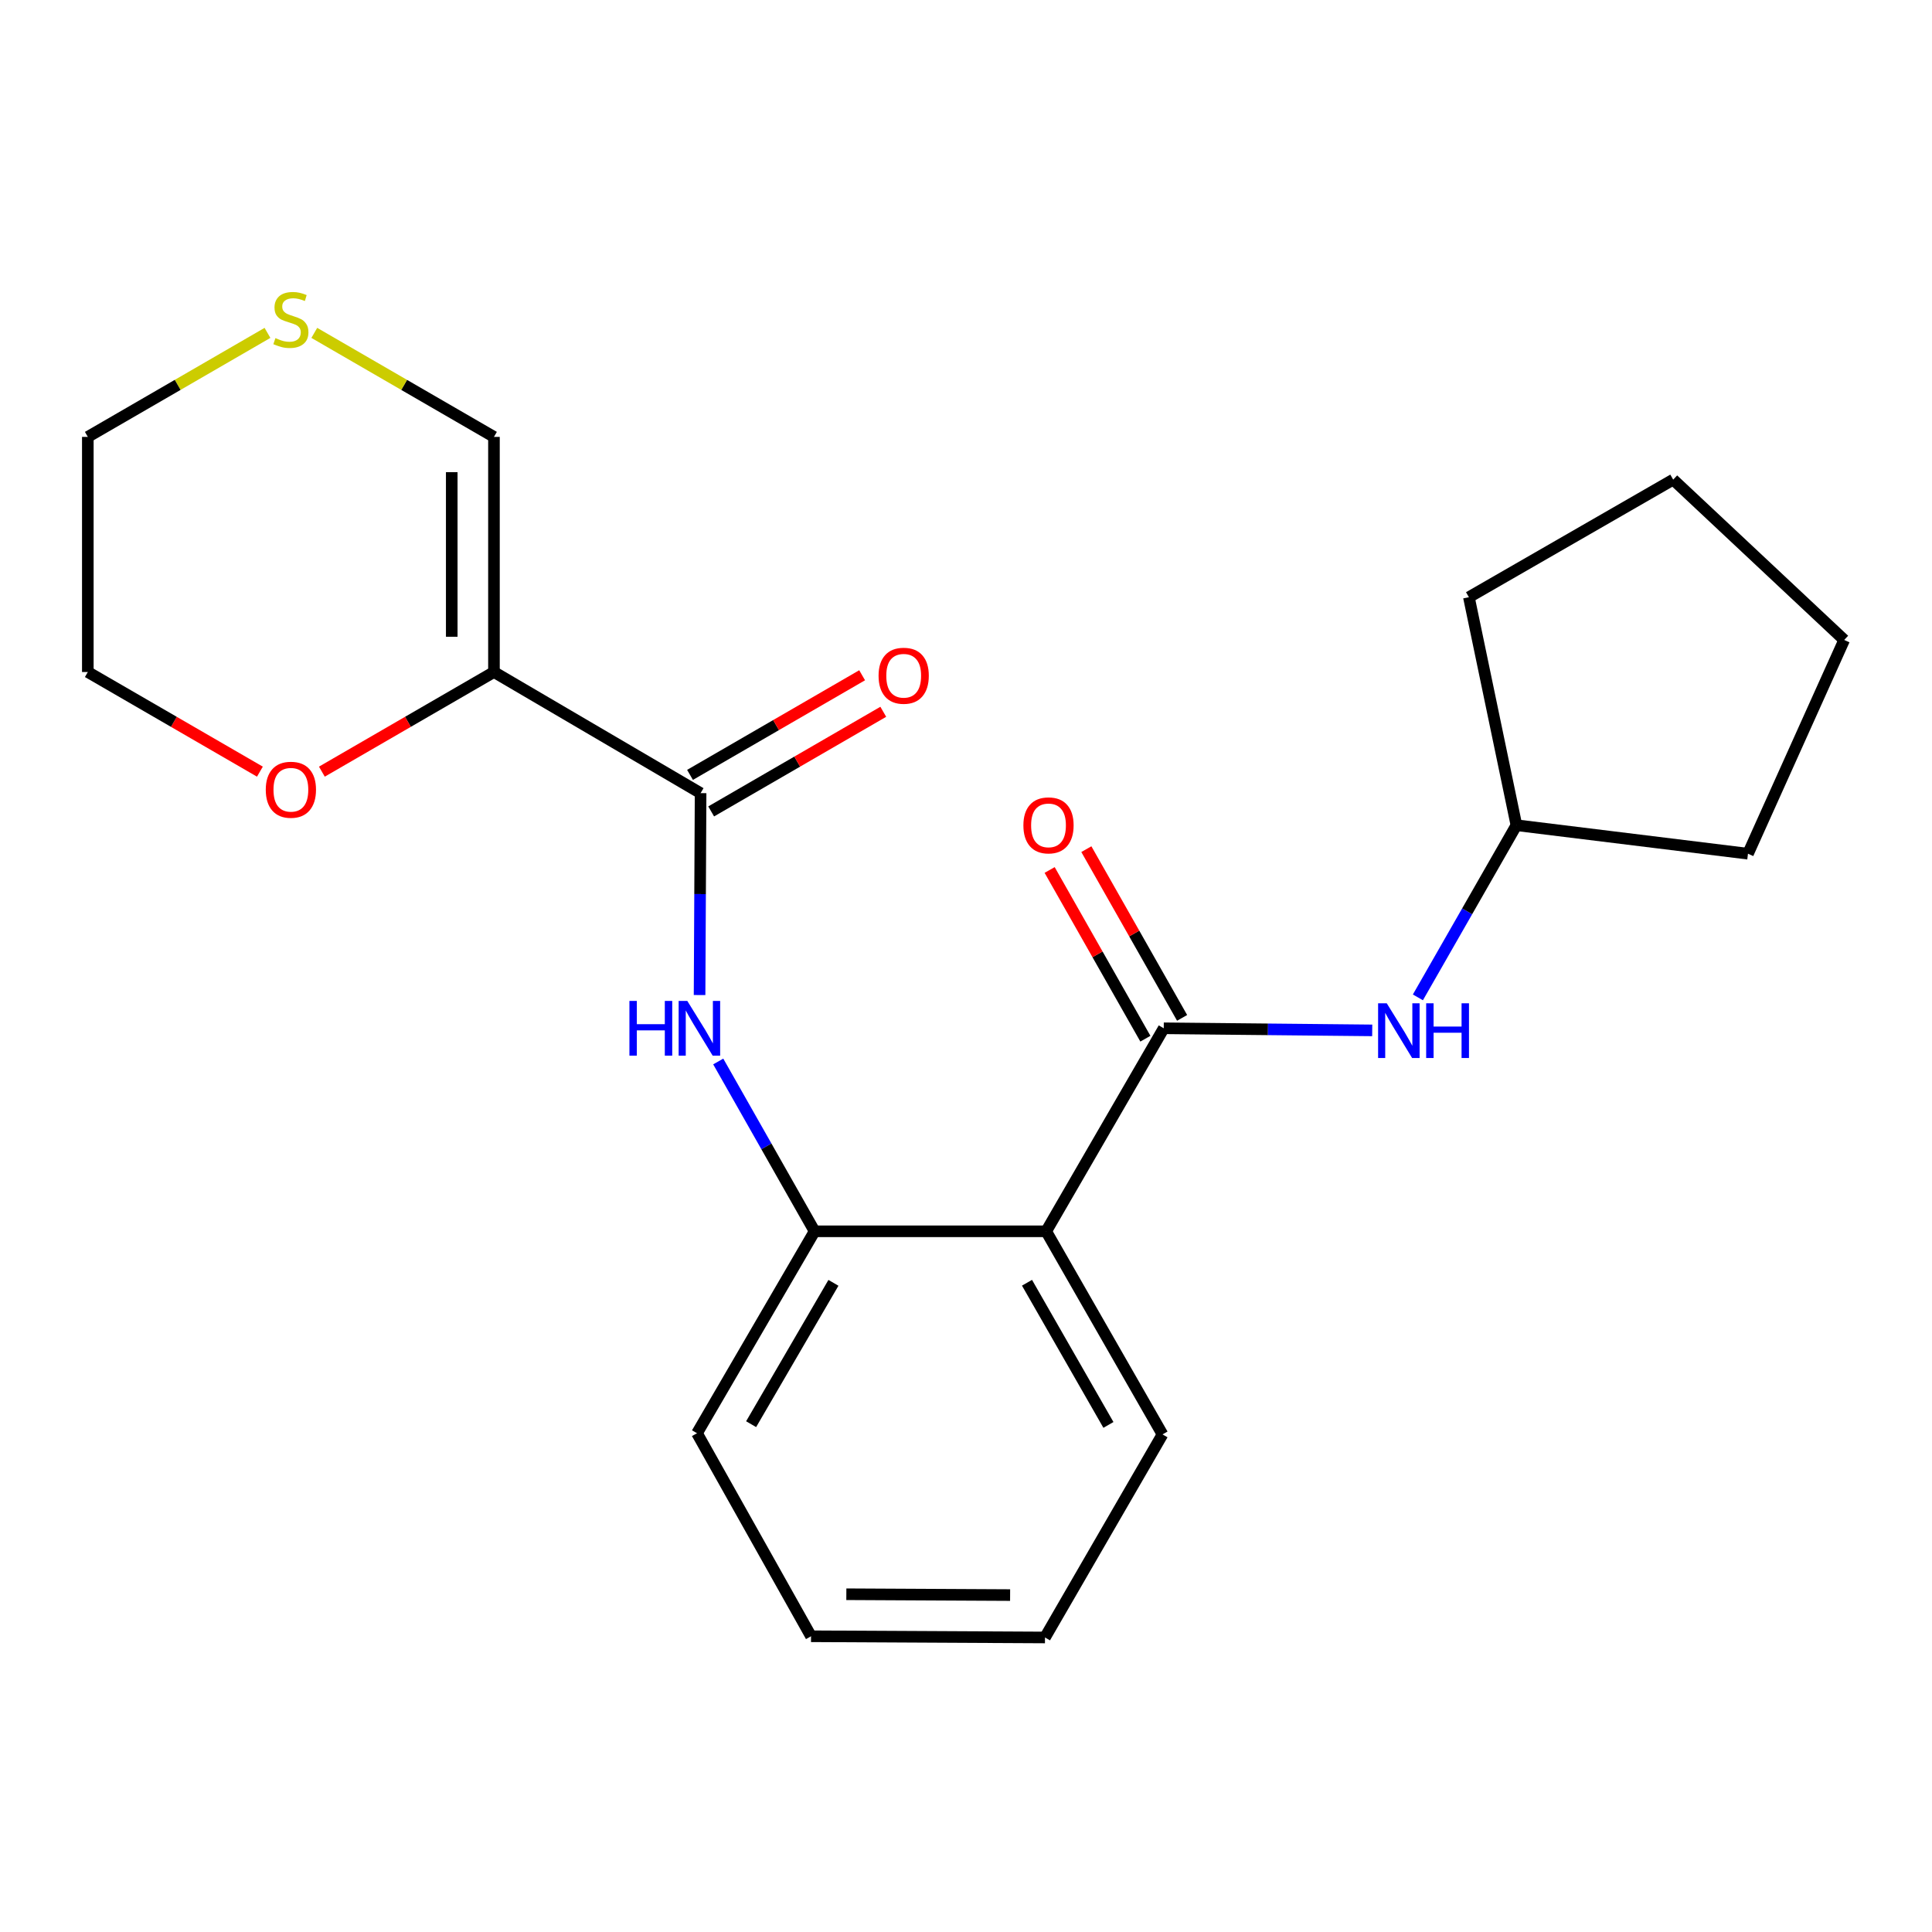 <?xml version='1.0' encoding='iso-8859-1'?>
<svg version='1.1' baseProfile='full'
              xmlns='http://www.w3.org/2000/svg'
                      xmlns:rdkit='http://www.rdkit.org/xml'
                      xmlns:xlink='http://www.w3.org/1999/xlink'
                  xml:space='preserve'
width='1000px' height='1000px' viewBox='0 0 1000 1000'>
<!-- END OF HEADER -->
<rect style='opacity:1.0;fill:#FFFFFF;stroke:none' width='1000' height='1000' x='0' y='0'> </rect>
<path class='bond-1' d='M 602.353,532.237 L 541.502,637.322' style='fill:none;fill-rule:evenodd;stroke:#000000;stroke-width:6px;stroke-linecap:butt;stroke-linejoin:miter;stroke-opacity:1' />
<path class='bond-5' d='M 602.353,532.237 L 656.307,532.781' style='fill:none;fill-rule:evenodd;stroke:#000000;stroke-width:6px;stroke-linecap:butt;stroke-linejoin:miter;stroke-opacity:1' />
<path class='bond-5' d='M 656.307,532.781 L 710.261,533.324' style='fill:none;fill-rule:evenodd;stroke:#0000FF;stroke-width:6px;stroke-linecap:butt;stroke-linejoin:miter;stroke-opacity:1' />
<path class='bond-9' d='M 611.855,526.845 L 587.076,483.181' style='fill:none;fill-rule:evenodd;stroke:#000000;stroke-width:6px;stroke-linecap:butt;stroke-linejoin:miter;stroke-opacity:1' />
<path class='bond-9' d='M 587.076,483.181 L 562.296,439.518' style='fill:none;fill-rule:evenodd;stroke:#FF0000;stroke-width:6px;stroke-linecap:butt;stroke-linejoin:miter;stroke-opacity:1' />
<path class='bond-9' d='M 592.852,537.629 L 568.073,493.965' style='fill:none;fill-rule:evenodd;stroke:#000000;stroke-width:6px;stroke-linecap:butt;stroke-linejoin:miter;stroke-opacity:1' />
<path class='bond-9' d='M 568.073,493.965 L 543.293,450.302' style='fill:none;fill-rule:evenodd;stroke:#FF0000;stroke-width:6px;stroke-linecap:butt;stroke-linejoin:miter;stroke-opacity:1' />
<path class='bond-0' d='M 255.672,347.838 L 362.626,410.535' style='fill:none;fill-rule:evenodd;stroke:#000000;stroke-width:6px;stroke-linecap:butt;stroke-linejoin:miter;stroke-opacity:1' />
<path class='bond-6' d='M 255.672,347.838 L 255.672,226.136' style='fill:none;fill-rule:evenodd;stroke:#000000;stroke-width:6px;stroke-linecap:butt;stroke-linejoin:miter;stroke-opacity:1' />
<path class='bond-6' d='M 233.823,329.583 L 233.823,244.391' style='fill:none;fill-rule:evenodd;stroke:#000000;stroke-width:6px;stroke-linecap:butt;stroke-linejoin:miter;stroke-opacity:1' />
<path class='bond-7' d='M 255.672,347.838 L 211.136,373.622' style='fill:none;fill-rule:evenodd;stroke:#000000;stroke-width:6px;stroke-linecap:butt;stroke-linejoin:miter;stroke-opacity:1' />
<path class='bond-7' d='M 211.136,373.622 L 166.6,399.406' style='fill:none;fill-rule:evenodd;stroke:#FF0000;stroke-width:6px;stroke-linecap:butt;stroke-linejoin:miter;stroke-opacity:1' />
<path class='bond-4' d='M 541.502,637.322 L 421.633,637.322' style='fill:none;fill-rule:evenodd;stroke:#000000;stroke-width:6px;stroke-linecap:butt;stroke-linejoin:miter;stroke-opacity:1' />
<path class='bond-12' d='M 541.502,637.322 L 601.71,742.443' style='fill:none;fill-rule:evenodd;stroke:#000000;stroke-width:6px;stroke-linecap:butt;stroke-linejoin:miter;stroke-opacity:1' />
<path class='bond-12' d='M 531.573,663.949 L 573.719,737.534' style='fill:none;fill-rule:evenodd;stroke:#000000;stroke-width:6px;stroke-linecap:butt;stroke-linejoin:miter;stroke-opacity:1' />
<path class='bond-2' d='M 362.626,410.535 L 362.361,462.785' style='fill:none;fill-rule:evenodd;stroke:#000000;stroke-width:6px;stroke-linecap:butt;stroke-linejoin:miter;stroke-opacity:1' />
<path class='bond-2' d='M 362.361,462.785 L 362.095,515.035' style='fill:none;fill-rule:evenodd;stroke:#0000FF;stroke-width:6px;stroke-linecap:butt;stroke-linejoin:miter;stroke-opacity:1' />
<path class='bond-10' d='M 368.1,419.99 L 412.642,394.206' style='fill:none;fill-rule:evenodd;stroke:#000000;stroke-width:6px;stroke-linecap:butt;stroke-linejoin:miter;stroke-opacity:1' />
<path class='bond-10' d='M 412.642,394.206 L 457.184,368.421' style='fill:none;fill-rule:evenodd;stroke:#FF0000;stroke-width:6px;stroke-linecap:butt;stroke-linejoin:miter;stroke-opacity:1' />
<path class='bond-10' d='M 357.153,401.08 L 401.695,375.296' style='fill:none;fill-rule:evenodd;stroke:#000000;stroke-width:6px;stroke-linecap:butt;stroke-linejoin:miter;stroke-opacity:1' />
<path class='bond-10' d='M 401.695,375.296 L 446.238,349.512' style='fill:none;fill-rule:evenodd;stroke:#FF0000;stroke-width:6px;stroke-linecap:butt;stroke-linejoin:miter;stroke-opacity:1' />
<path class='bond-3' d='M 371.756,549.418 L 396.694,593.37' style='fill:none;fill-rule:evenodd;stroke:#0000FF;stroke-width:6px;stroke-linecap:butt;stroke-linejoin:miter;stroke-opacity:1' />
<path class='bond-3' d='M 396.694,593.37 L 421.633,637.322' style='fill:none;fill-rule:evenodd;stroke:#000000;stroke-width:6px;stroke-linecap:butt;stroke-linejoin:miter;stroke-opacity:1' />
<path class='bond-13' d='M 421.633,637.322 L 360.769,741.836' style='fill:none;fill-rule:evenodd;stroke:#000000;stroke-width:6px;stroke-linecap:butt;stroke-linejoin:miter;stroke-opacity:1' />
<path class='bond-13' d='M 431.384,663.994 L 388.78,737.154' style='fill:none;fill-rule:evenodd;stroke:#000000;stroke-width:6px;stroke-linecap:butt;stroke-linejoin:miter;stroke-opacity:1' />
<path class='bond-11' d='M 733.9,516.24 L 759.397,471.684' style='fill:none;fill-rule:evenodd;stroke:#0000FF;stroke-width:6px;stroke-linecap:butt;stroke-linejoin:miter;stroke-opacity:1' />
<path class='bond-11' d='M 759.397,471.684 L 784.895,427.128' style='fill:none;fill-rule:evenodd;stroke:#000000;stroke-width:6px;stroke-linecap:butt;stroke-linejoin:miter;stroke-opacity:1' />
<path class='bond-8' d='M 255.672,226.136 L 209.176,199.217' style='fill:none;fill-rule:evenodd;stroke:#000000;stroke-width:6px;stroke-linecap:butt;stroke-linejoin:miter;stroke-opacity:1' />
<path class='bond-8' d='M 209.176,199.217 L 162.68,172.299' style='fill:none;fill-rule:evenodd;stroke:#CCCC00;stroke-width:6px;stroke-linecap:butt;stroke-linejoin:miter;stroke-opacity:1' />
<path class='bond-15' d='M 134.527,399.406 L 89.991,373.622' style='fill:none;fill-rule:evenodd;stroke:#FF0000;stroke-width:6px;stroke-linecap:butt;stroke-linejoin:miter;stroke-opacity:1' />
<path class='bond-15' d='M 89.991,373.622 L 45.455,347.838' style='fill:none;fill-rule:evenodd;stroke:#000000;stroke-width:6px;stroke-linecap:butt;stroke-linejoin:miter;stroke-opacity:1' />
<path class='bond-24' d='M 138.447,172.299 L 91.951,199.217' style='fill:none;fill-rule:evenodd;stroke:#CCCC00;stroke-width:6px;stroke-linecap:butt;stroke-linejoin:miter;stroke-opacity:1' />
<path class='bond-24' d='M 91.951,199.217 L 45.455,226.136' style='fill:none;fill-rule:evenodd;stroke:#000000;stroke-width:6px;stroke-linecap:butt;stroke-linejoin:miter;stroke-opacity:1' />
<path class='bond-16' d='M 784.895,427.128 L 904.753,441.877' style='fill:none;fill-rule:evenodd;stroke:#000000;stroke-width:6px;stroke-linecap:butt;stroke-linejoin:miter;stroke-opacity:1' />
<path class='bond-17' d='M 784.895,427.128 L 760.302,309.116' style='fill:none;fill-rule:evenodd;stroke:#000000;stroke-width:6px;stroke-linecap:butt;stroke-linejoin:miter;stroke-opacity:1' />
<path class='bond-18' d='M 601.71,742.443 L 540.883,847.552' style='fill:none;fill-rule:evenodd;stroke:#000000;stroke-width:6px;stroke-linecap:butt;stroke-linejoin:miter;stroke-opacity:1' />
<path class='bond-23' d='M 360.769,741.836 L 419.788,846.933' style='fill:none;fill-rule:evenodd;stroke:#000000;stroke-width:6px;stroke-linecap:butt;stroke-linejoin:miter;stroke-opacity:1' />
<path class='bond-14' d='M 45.455,226.136 L 45.455,347.838' style='fill:none;fill-rule:evenodd;stroke:#000000;stroke-width:6px;stroke-linecap:butt;stroke-linejoin:miter;stroke-opacity:1' />
<path class='bond-20' d='M 904.753,441.877 L 954.545,331.245' style='fill:none;fill-rule:evenodd;stroke:#000000;stroke-width:6px;stroke-linecap:butt;stroke-linejoin:miter;stroke-opacity:1' />
<path class='bond-21' d='M 760.302,309.116 L 866.042,248.252' style='fill:none;fill-rule:evenodd;stroke:#000000;stroke-width:6px;stroke-linecap:butt;stroke-linejoin:miter;stroke-opacity:1' />
<path class='bond-19' d='M 540.883,847.552 L 419.788,846.933' style='fill:none;fill-rule:evenodd;stroke:#000000;stroke-width:6px;stroke-linecap:butt;stroke-linejoin:miter;stroke-opacity:1' />
<path class='bond-19' d='M 522.83,825.61 L 438.064,825.176' style='fill:none;fill-rule:evenodd;stroke:#000000;stroke-width:6px;stroke-linecap:butt;stroke-linejoin:miter;stroke-opacity:1' />
<path class='bond-22' d='M 954.545,331.245 L 866.042,248.252' style='fill:none;fill-rule:evenodd;stroke:#000000;stroke-width:6px;stroke-linecap:butt;stroke-linejoin:miter;stroke-opacity:1' />
<path  class='atom-4' d='M 325.787 518.077
L 329.627 518.077
L 329.627 530.117
L 344.107 530.117
L 344.107 518.077
L 347.947 518.077
L 347.947 546.397
L 344.107 546.397
L 344.107 533.317
L 329.627 533.317
L 329.627 546.397
L 325.787 546.397
L 325.787 518.077
' fill='#0000FF'/>
<path  class='atom-4' d='M 355.747 518.077
L 365.027 533.077
Q 365.947 534.557, 367.427 537.237
Q 368.907 539.917, 368.987 540.077
L 368.987 518.077
L 372.747 518.077
L 372.747 546.397
L 368.867 546.397
L 358.907 529.997
Q 357.747 528.077, 356.507 525.877
Q 355.307 523.677, 354.947 522.997
L 354.947 546.397
L 351.267 546.397
L 351.267 518.077
L 355.747 518.077
' fill='#0000FF'/>
<path  class='atom-6' d='M 717.784 519.303
L 727.064 534.303
Q 727.984 535.783, 729.464 538.463
Q 730.944 541.143, 731.024 541.303
L 731.024 519.303
L 734.784 519.303
L 734.784 547.623
L 730.904 547.623
L 720.944 531.223
Q 719.784 529.303, 718.544 527.103
Q 717.344 524.903, 716.984 524.223
L 716.984 547.623
L 713.304 547.623
L 713.304 519.303
L 717.784 519.303
' fill='#0000FF'/>
<path  class='atom-6' d='M 738.184 519.303
L 742.024 519.303
L 742.024 531.343
L 756.504 531.343
L 756.504 519.303
L 760.344 519.303
L 760.344 547.623
L 756.504 547.623
L 756.504 534.543
L 742.024 534.543
L 742.024 547.623
L 738.184 547.623
L 738.184 519.303
' fill='#0000FF'/>
<path  class='atom-8' d='M 137.563 408.77
Q 137.563 401.97, 140.923 398.17
Q 144.283 394.37, 150.563 394.37
Q 156.843 394.37, 160.203 398.17
Q 163.563 401.97, 163.563 408.77
Q 163.563 415.65, 160.163 419.57
Q 156.763 423.45, 150.563 423.45
Q 144.323 423.45, 140.923 419.57
Q 137.563 415.69, 137.563 408.77
M 150.563 420.25
Q 154.883 420.25, 157.203 417.37
Q 159.563 414.45, 159.563 408.77
Q 159.563 403.21, 157.203 400.41
Q 154.883 397.57, 150.563 397.57
Q 146.243 397.57, 143.883 400.37
Q 141.563 403.17, 141.563 408.77
Q 141.563 414.49, 143.883 417.37
Q 146.243 420.25, 150.563 420.25
' fill='#FF0000'/>
<path  class='atom-9' d='M 142.563 175.005
Q 142.883 175.125, 144.203 175.685
Q 145.523 176.245, 146.963 176.605
Q 148.443 176.925, 149.883 176.925
Q 152.563 176.925, 154.123 175.645
Q 155.683 174.325, 155.683 172.045
Q 155.683 170.485, 154.883 169.525
Q 154.123 168.565, 152.923 168.045
Q 151.723 167.525, 149.723 166.925
Q 147.203 166.165, 145.683 165.445
Q 144.203 164.725, 143.123 163.205
Q 142.083 161.685, 142.083 159.125
Q 142.083 155.565, 144.483 153.365
Q 146.923 151.165, 151.723 151.165
Q 155.003 151.165, 158.723 152.725
L 157.803 155.805
Q 154.403 154.405, 151.843 154.405
Q 149.083 154.405, 147.563 155.565
Q 146.043 156.685, 146.083 158.645
Q 146.083 160.165, 146.843 161.085
Q 147.643 162.005, 148.763 162.525
Q 149.923 163.045, 151.843 163.645
Q 154.403 164.445, 155.923 165.245
Q 157.443 166.045, 158.523 167.685
Q 159.643 169.285, 159.643 172.045
Q 159.643 175.965, 157.003 178.085
Q 154.403 180.165, 150.043 180.165
Q 147.523 180.165, 145.603 179.605
Q 143.723 179.085, 141.483 178.165
L 142.563 175.005
' fill='#CCCC00'/>
<path  class='atom-10' d='M 529.704 427.208
Q 529.704 420.408, 533.064 416.608
Q 536.424 412.808, 542.704 412.808
Q 548.984 412.808, 552.344 416.608
Q 555.704 420.408, 555.704 427.208
Q 555.704 434.088, 552.304 438.008
Q 548.904 441.888, 542.704 441.888
Q 536.464 441.888, 533.064 438.008
Q 529.704 434.128, 529.704 427.208
M 542.704 438.688
Q 547.024 438.688, 549.344 435.808
Q 551.704 432.888, 551.704 427.208
Q 551.704 421.648, 549.344 418.848
Q 547.024 416.008, 542.704 416.008
Q 538.384 416.008, 536.024 418.808
Q 533.704 421.608, 533.704 427.208
Q 533.704 432.928, 536.024 435.808
Q 538.384 438.688, 542.704 438.688
' fill='#FF0000'/>
<path  class='atom-11' d='M 454.747 349.763
Q 454.747 342.963, 458.107 339.163
Q 461.467 335.363, 467.747 335.363
Q 474.027 335.363, 477.387 339.163
Q 480.747 342.963, 480.747 349.763
Q 480.747 356.643, 477.347 360.563
Q 473.947 364.443, 467.747 364.443
Q 461.507 364.443, 458.107 360.563
Q 454.747 356.683, 454.747 349.763
M 467.747 361.243
Q 472.067 361.243, 474.387 358.363
Q 476.747 355.443, 476.747 349.763
Q 476.747 344.203, 474.387 341.403
Q 472.067 338.563, 467.747 338.563
Q 463.427 338.563, 461.067 341.363
Q 458.747 344.163, 458.747 349.763
Q 458.747 355.483, 461.067 358.363
Q 463.427 361.243, 467.747 361.243
' fill='#FF0000'/>
</svg>
